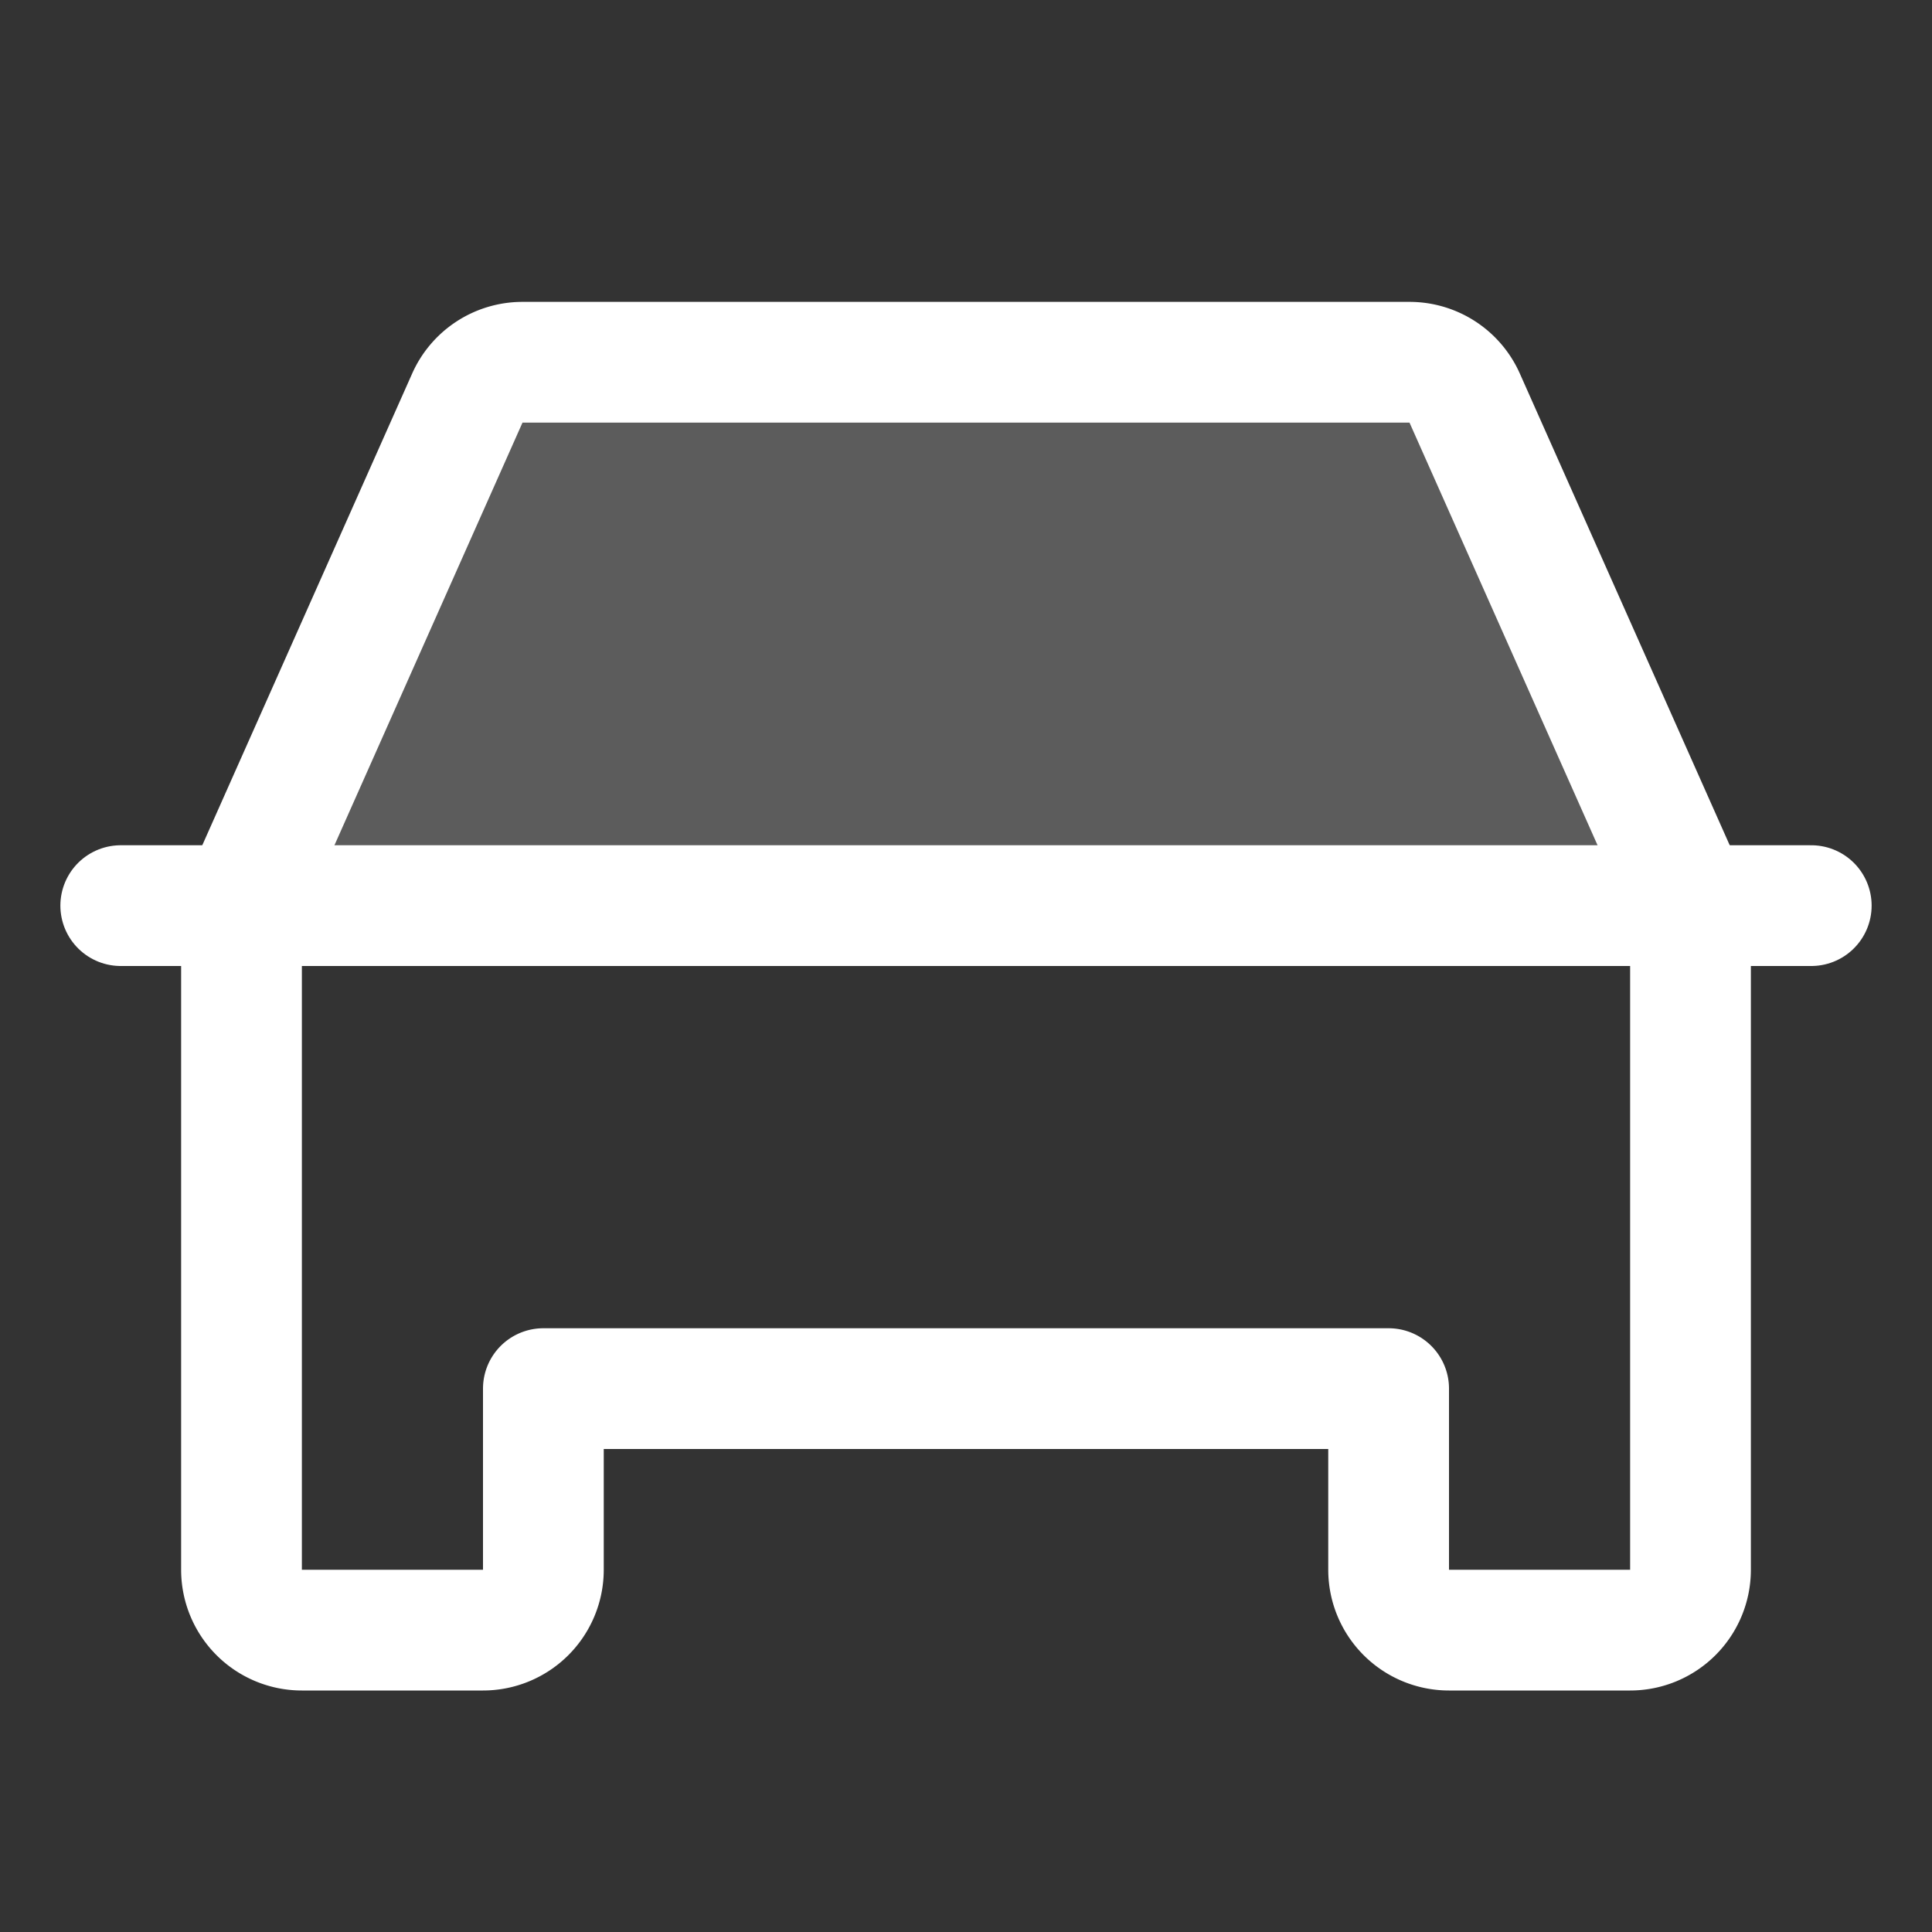 <svg xmlns="http://www.w3.org/2000/svg" width="192" height="192" fill="#ffffff" viewBox="0 0 256 256"><rect x="0" y="0" width="256" height="256" fill="#333333" stroke="none"/><rect width="256" height="256" fill="none"></rect><path d="M32,120,61.9,52.8A8,8,0,0,1,69.2,48H186.8a8,8,0,0,1,7.3,4.8L224,120Z" opacity="0.2"></path><line x1="16" y1="120" x2="240" y2="120" fill="none" stroke="#ffffff" stroke-linecap="round" stroke-linejoin="round" stroke-width="16"></line><path d="M216,216H192a8,8,0,0,1-8-8V184H72v24a8,8,0,0,1-8,8H40a8,8,0,0,1-8-8V120L61.9,52.8A8,8,0,0,1,69.2,48H186.8a8,8,0,0,1,7.3,4.8L224,120v88A8,8,0,0,1,216,216Z" fill="none" stroke="#ffffff" stroke-linecap="round" stroke-linejoin="round" stroke-width="16"></path></svg>